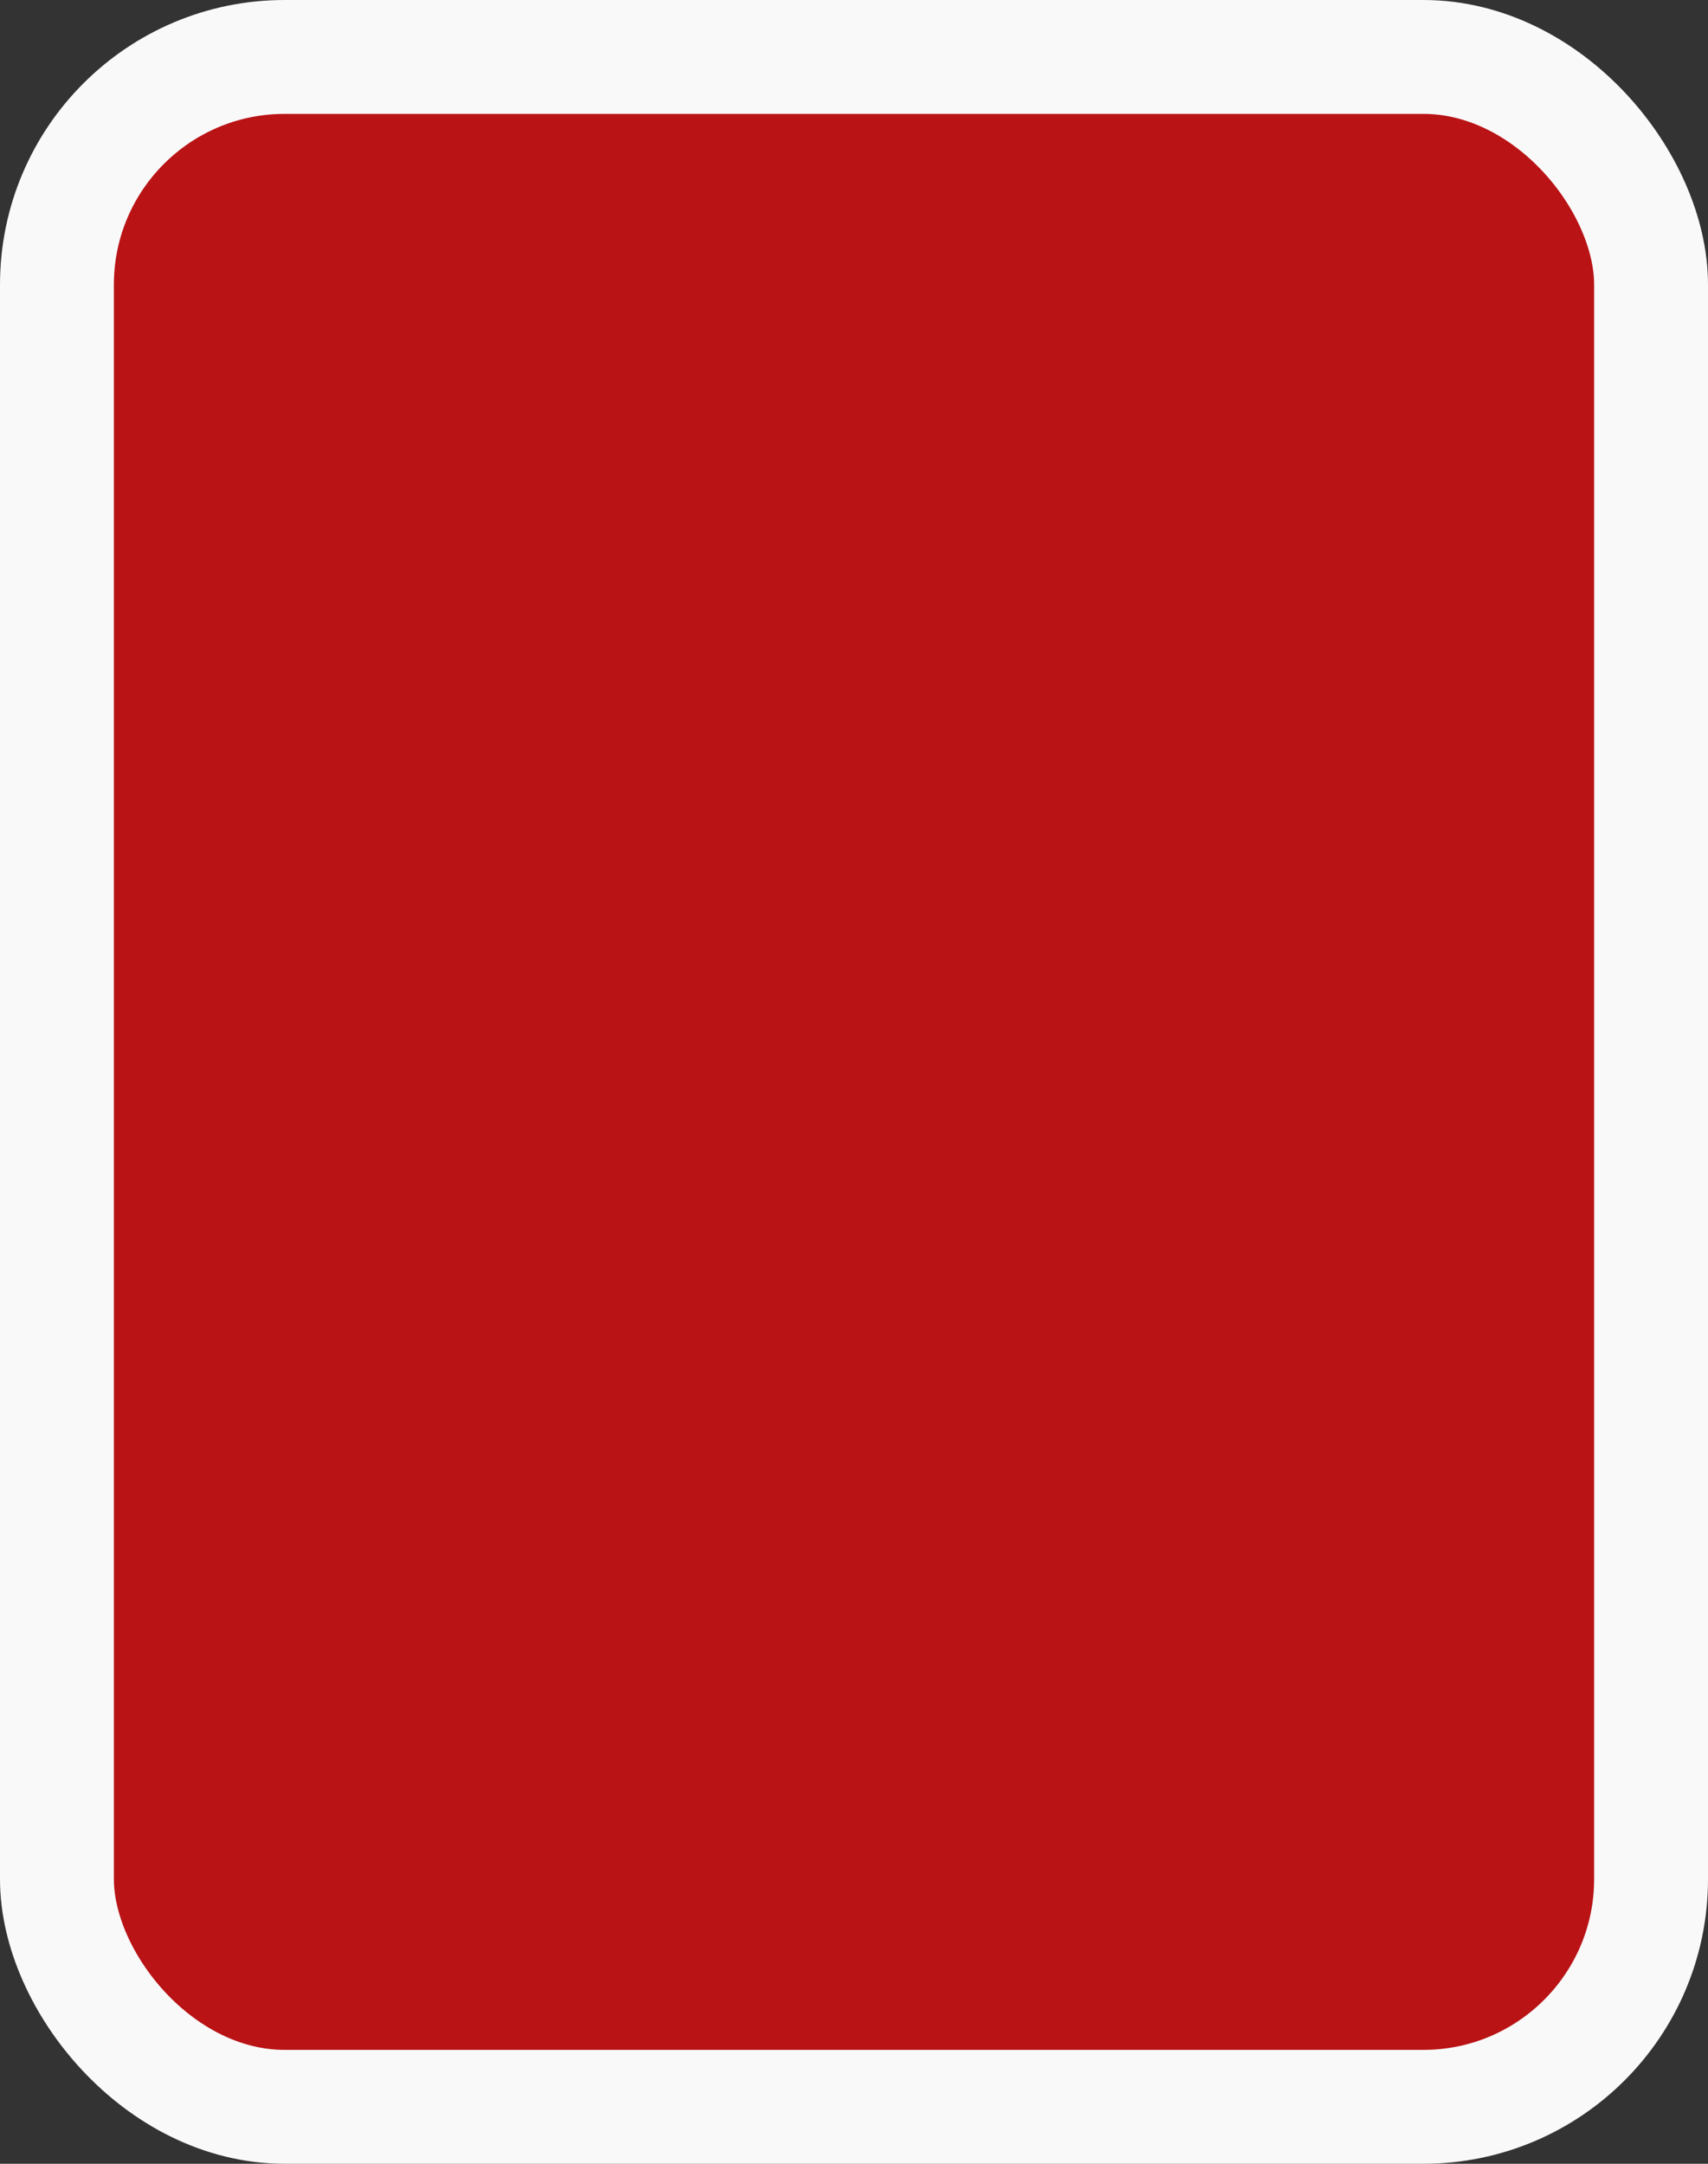 <svg xmlns="http://www.w3.org/2000/svg" width="15" height="19" viewBox="0 0 15 19">
  <rect x="0" y="0" width="15" height="19" fill="#333333" stroke="none"/>
  <rect id="Rectangle_2363" data-name="Rectangle 2363" width="14" height="18" rx="2" transform="translate(0.5 0.5)" fill="#b91316" stroke="#f9f9f9" stroke-width="1"/>
</svg>
